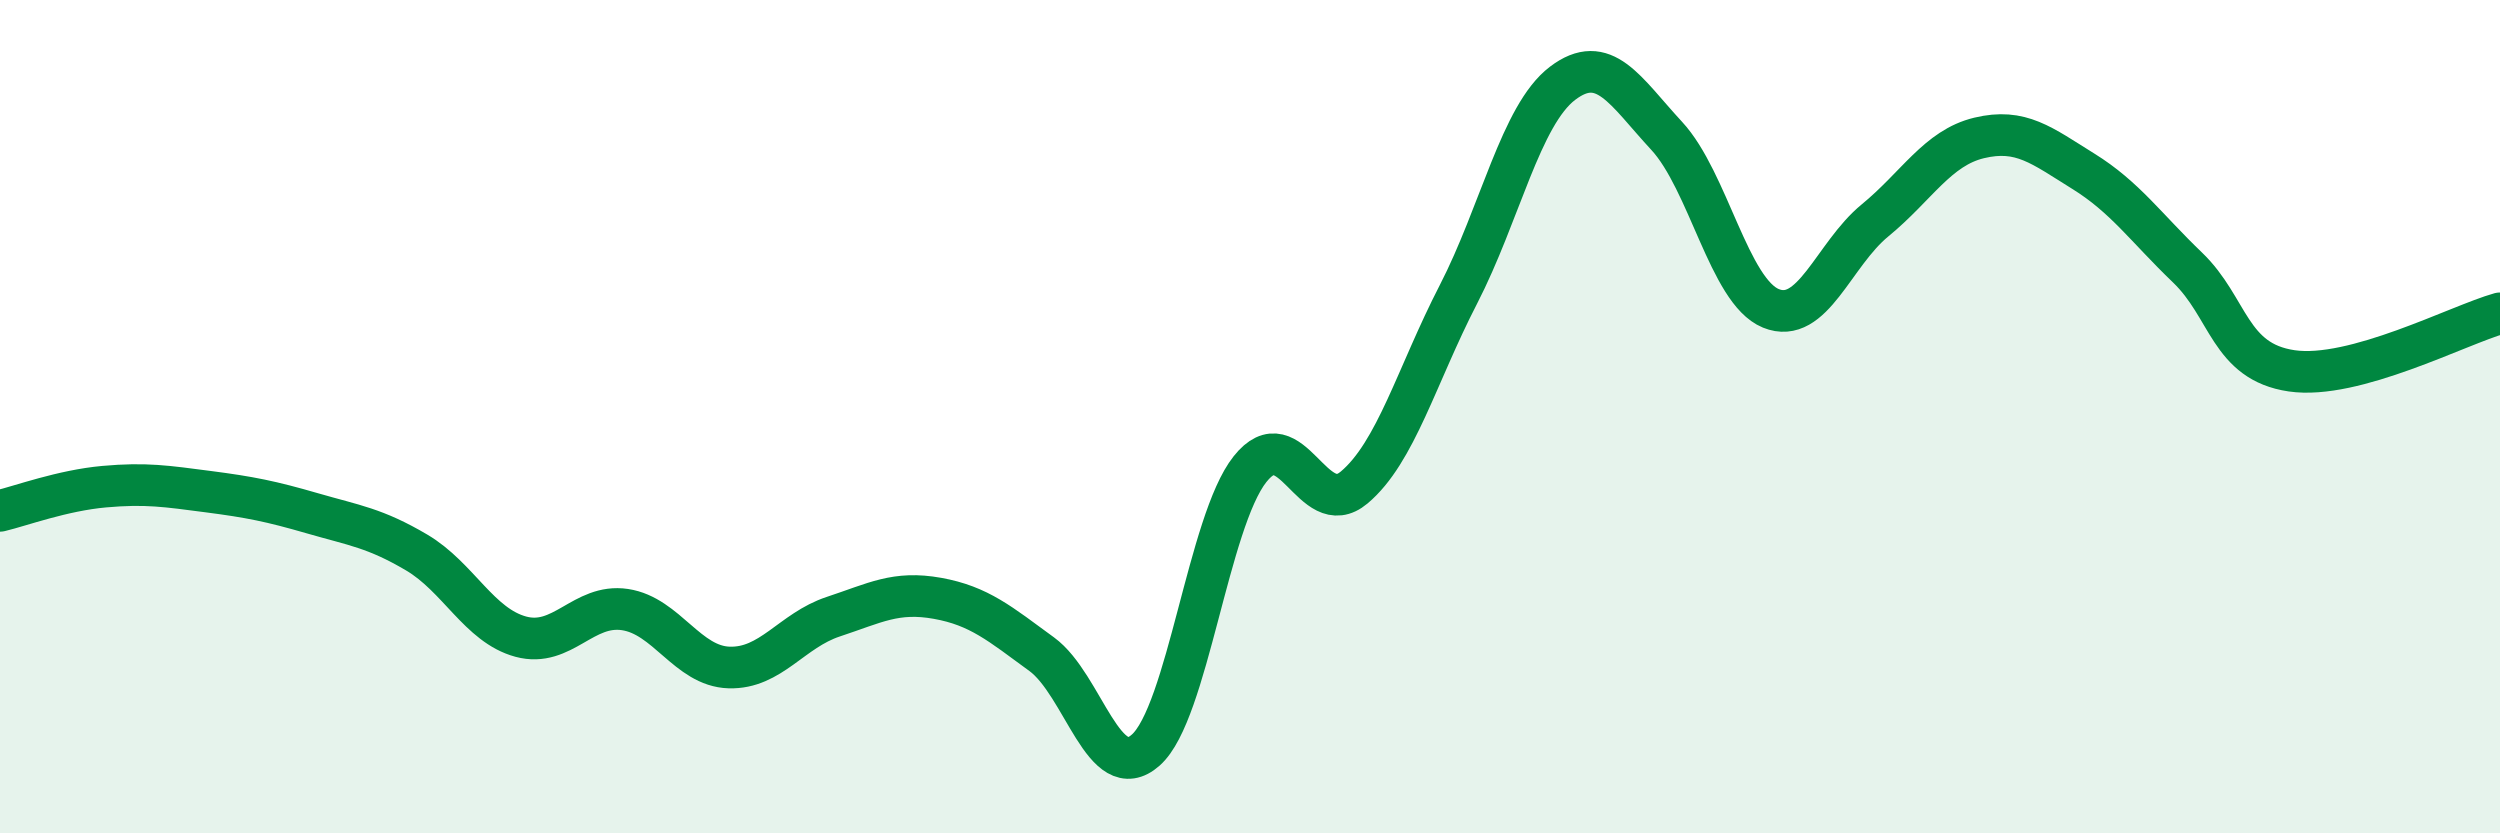 
    <svg width="60" height="20" viewBox="0 0 60 20" xmlns="http://www.w3.org/2000/svg">
      <path
        d="M 0,12.26 C 0.5,12.14 1.5,11.77 2.5,11.68 C 3.5,11.59 4,11.67 5,11.8 C 6,11.93 6.5,12.03 7.5,12.32 C 8.5,12.61 9,12.67 10,13.26 C 11,13.85 11.5,15.01 12.5,15.28 C 13.5,15.55 14,14.48 15,14.63 C 16,14.78 16.5,15.99 17.5,16.02 C 18.5,16.05 19,15.13 20,14.8 C 21,14.47 21.5,14.18 22.5,14.36 C 23.5,14.54 24,14.97 25,15.7 C 26,16.43 26.5,18.89 27.5,18 C 28.5,17.11 29,12.52 30,11.26 C 31,10 31.5,12.54 32.5,11.7 C 33.5,10.86 34,9.01 35,7.07 C 36,5.13 36.5,2.76 37.5,2 C 38.5,1.24 39,2.18 40,3.26 C 41,4.34 41.5,6.99 42.5,7.4 C 43.5,7.81 44,6.11 45,5.29 C 46,4.47 46.5,3.55 47.5,3.31 C 48.5,3.07 49,3.49 50,4.11 C 51,4.73 51.5,5.46 52.5,6.42 C 53.5,7.38 53.5,8.68 55,8.9 C 56.5,9.12 59,7.8 60,7.52L60 20L0 20Z"
        fill="#008740"
        opacity="0.1"
        stroke-linecap="round"
        stroke-linejoin="round"
      />
      <path
        d="M 0,12.26 C 0.5,12.14 1.5,11.77 2.5,11.68 C 3.5,11.59 4,11.67 5,11.8 C 6,11.93 6.5,12.03 7.5,12.32 C 8.5,12.61 9,12.67 10,13.26 C 11,13.85 11.5,15.01 12.5,15.28 C 13.5,15.55 14,14.48 15,14.63 C 16,14.78 16.5,15.99 17.5,16.02 C 18.5,16.05 19,15.13 20,14.8 C 21,14.47 21.5,14.18 22.5,14.36 C 23.5,14.54 24,14.97 25,15.7 C 26,16.43 26.5,18.89 27.5,18 C 28.5,17.11 29,12.52 30,11.26 C 31,10 31.5,12.54 32.5,11.7 C 33.5,10.86 34,9.01 35,7.07 C 36,5.13 36.5,2.76 37.5,2 C 38.5,1.24 39,2.18 40,3.26 C 41,4.34 41.5,6.99 42.5,7.4 C 43.5,7.81 44,6.11 45,5.29 C 46,4.47 46.5,3.55 47.5,3.31 C 48.5,3.07 49,3.49 50,4.11 C 51,4.73 51.5,5.46 52.5,6.42 C 53.5,7.38 53.5,8.68 55,8.9 C 56.5,9.12 59,7.8 60,7.52"
        stroke="#008740"
        stroke-width="1"
        fill="none"
        stroke-linecap="round"
        stroke-linejoin="round"
      />
    </svg>
  